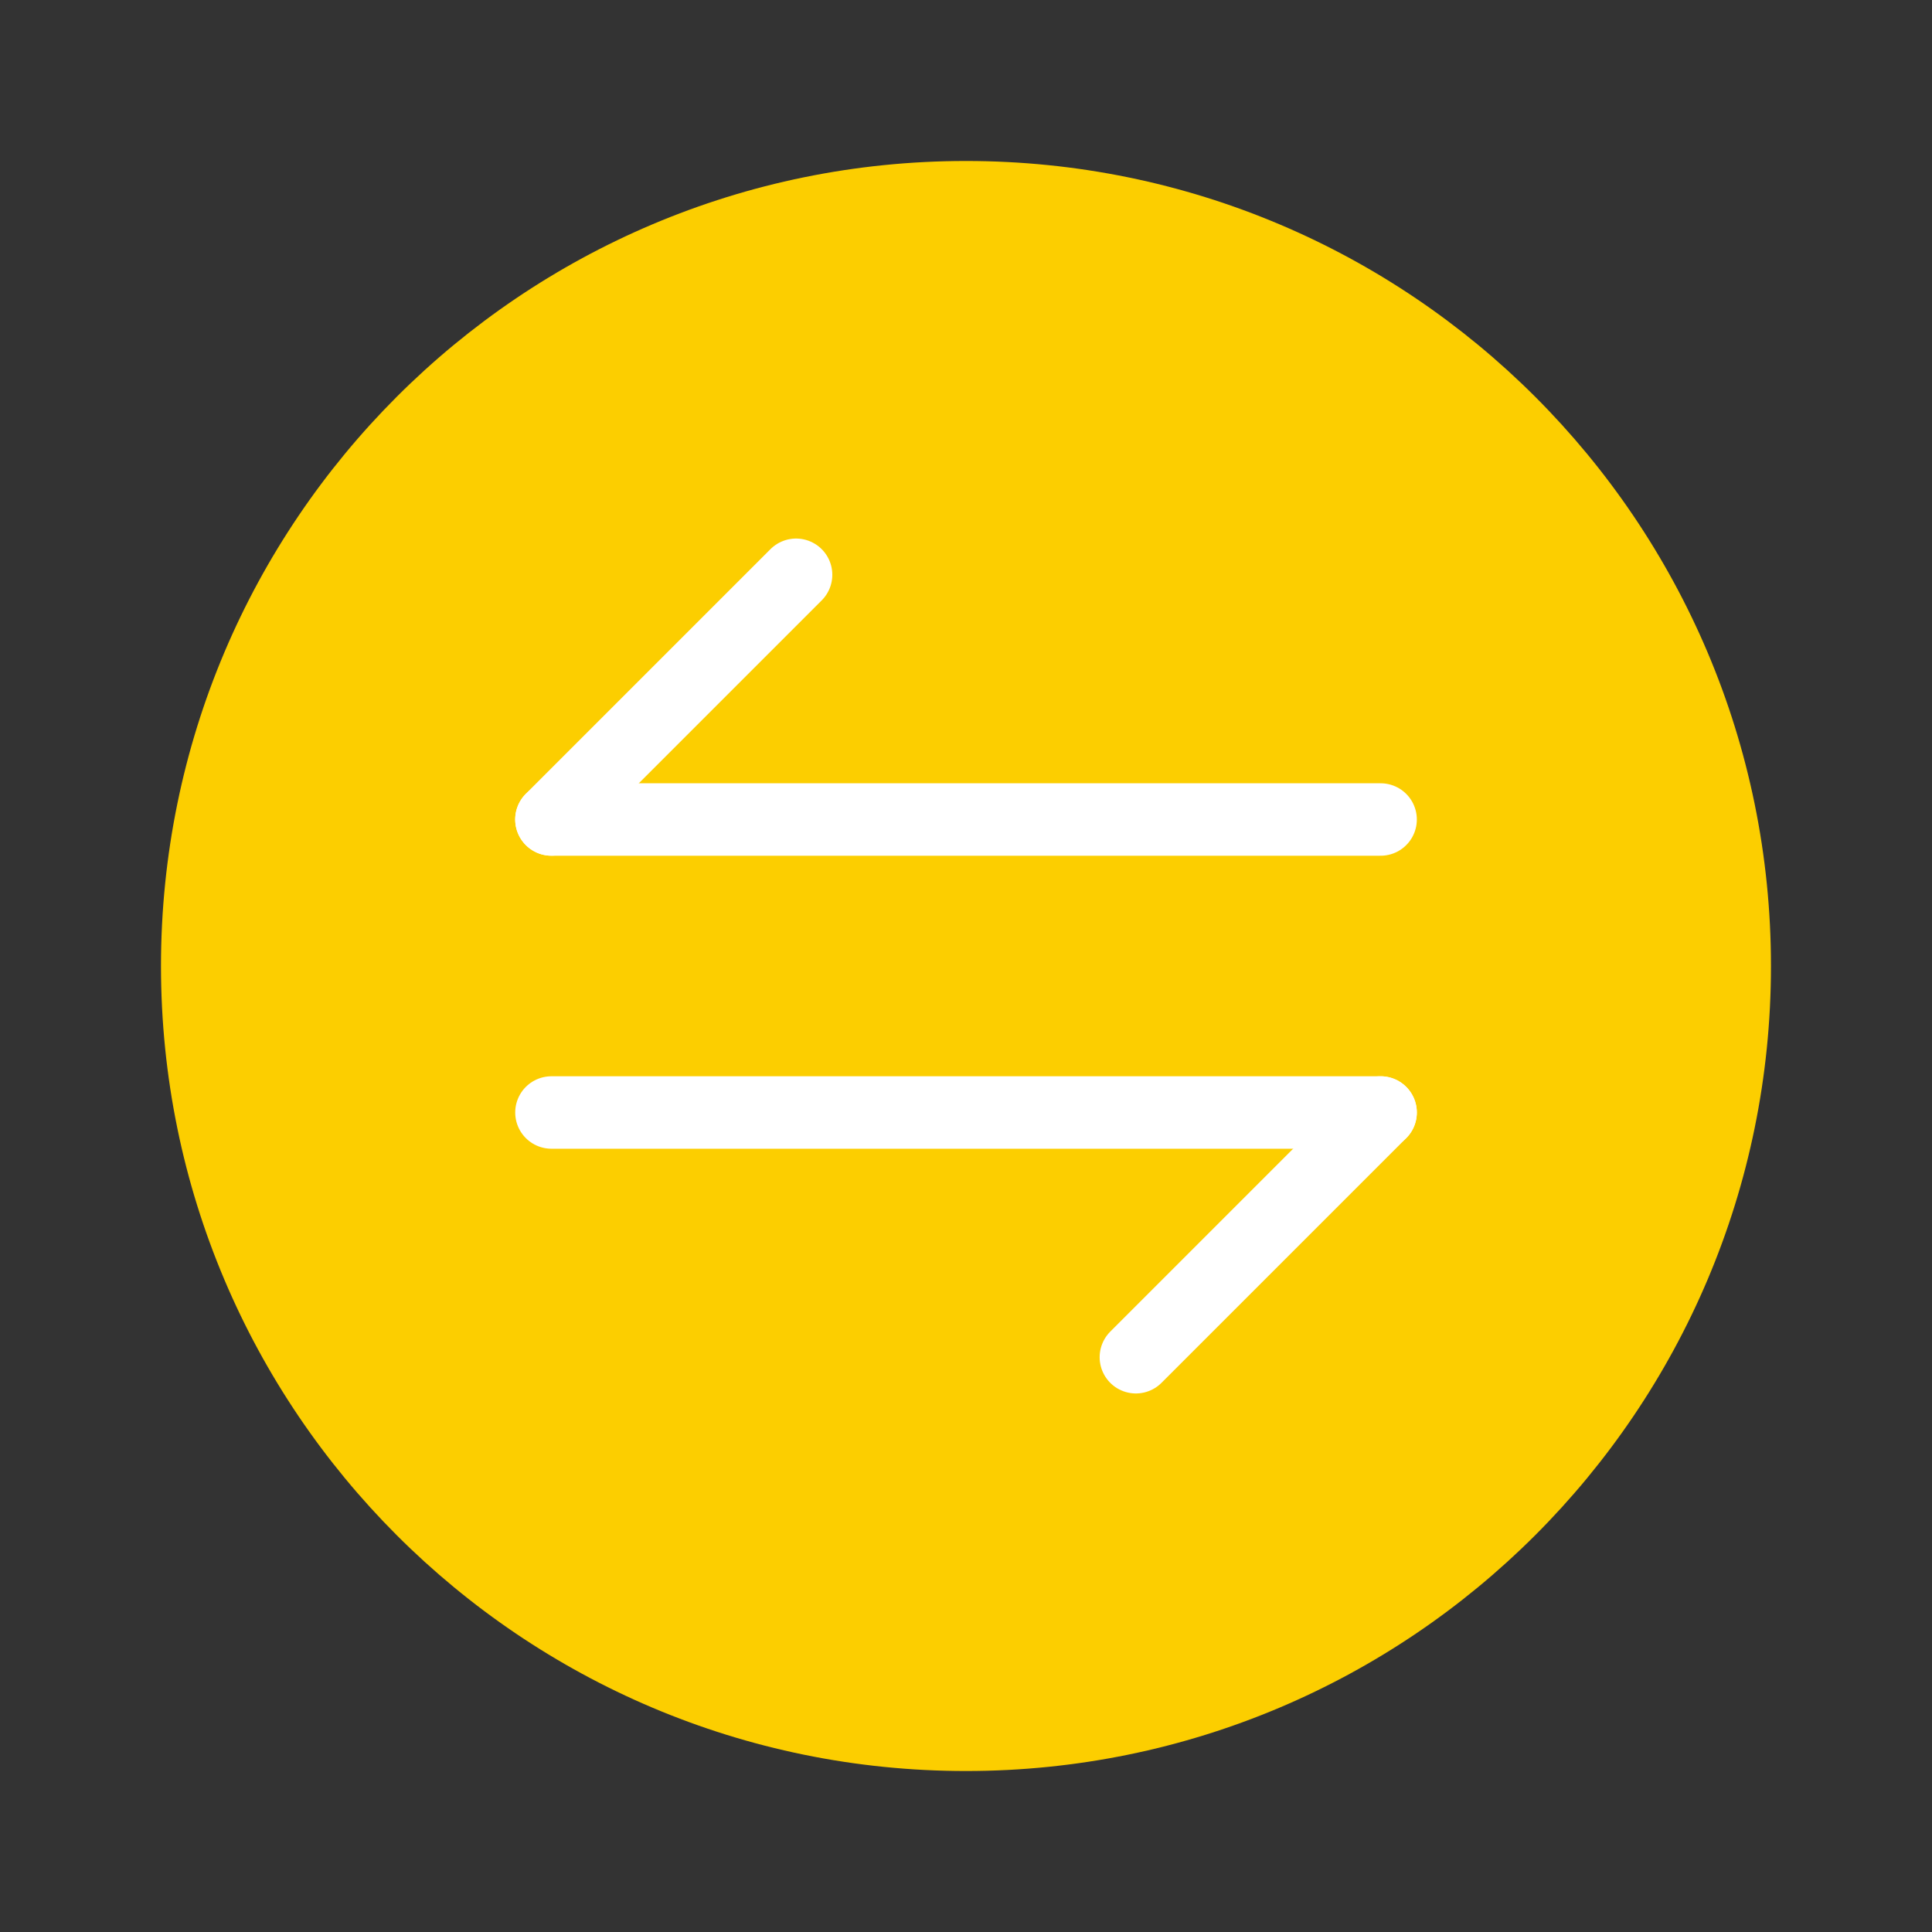 <svg xmlns="http://www.w3.org/2000/svg" width="40" height="40" viewBox="0 0 40 40" fill="none"><rect x="0" y="0" width="40" height="40" fill="#333333" stroke="none"/><path d="M3.333 20C3.333 29.205 10.795 36.667 19.999 36.667C29.204 36.667 36.666 29.205 36.666 20C36.666 10.795 29.204 3.333 19.999 3.333C10.795 3.333 3.333 10.795 3.333 20Z" fill="#fcce00"></path><path d="M28.584 23.033L23.517 28.1" stroke="white" stroke-width="1.5" stroke-miterlimit="10" stroke-linecap="round" stroke-linejoin="round"></path><path d="M11.417 23.033L28.584 23.033" stroke="white" stroke-width="1.5" stroke-miterlimit="10" stroke-linecap="round" stroke-linejoin="round"></path><path d="M11.416 16.966L16.482 11.9" stroke="white" stroke-width="1.5" stroke-miterlimit="10" stroke-linecap="round" stroke-linejoin="round"></path><path d="M28.584 16.967L11.417 16.967" stroke="white" stroke-width="1.5" stroke-miterlimit="10" stroke-linecap="round" stroke-linejoin="round"></path></svg>